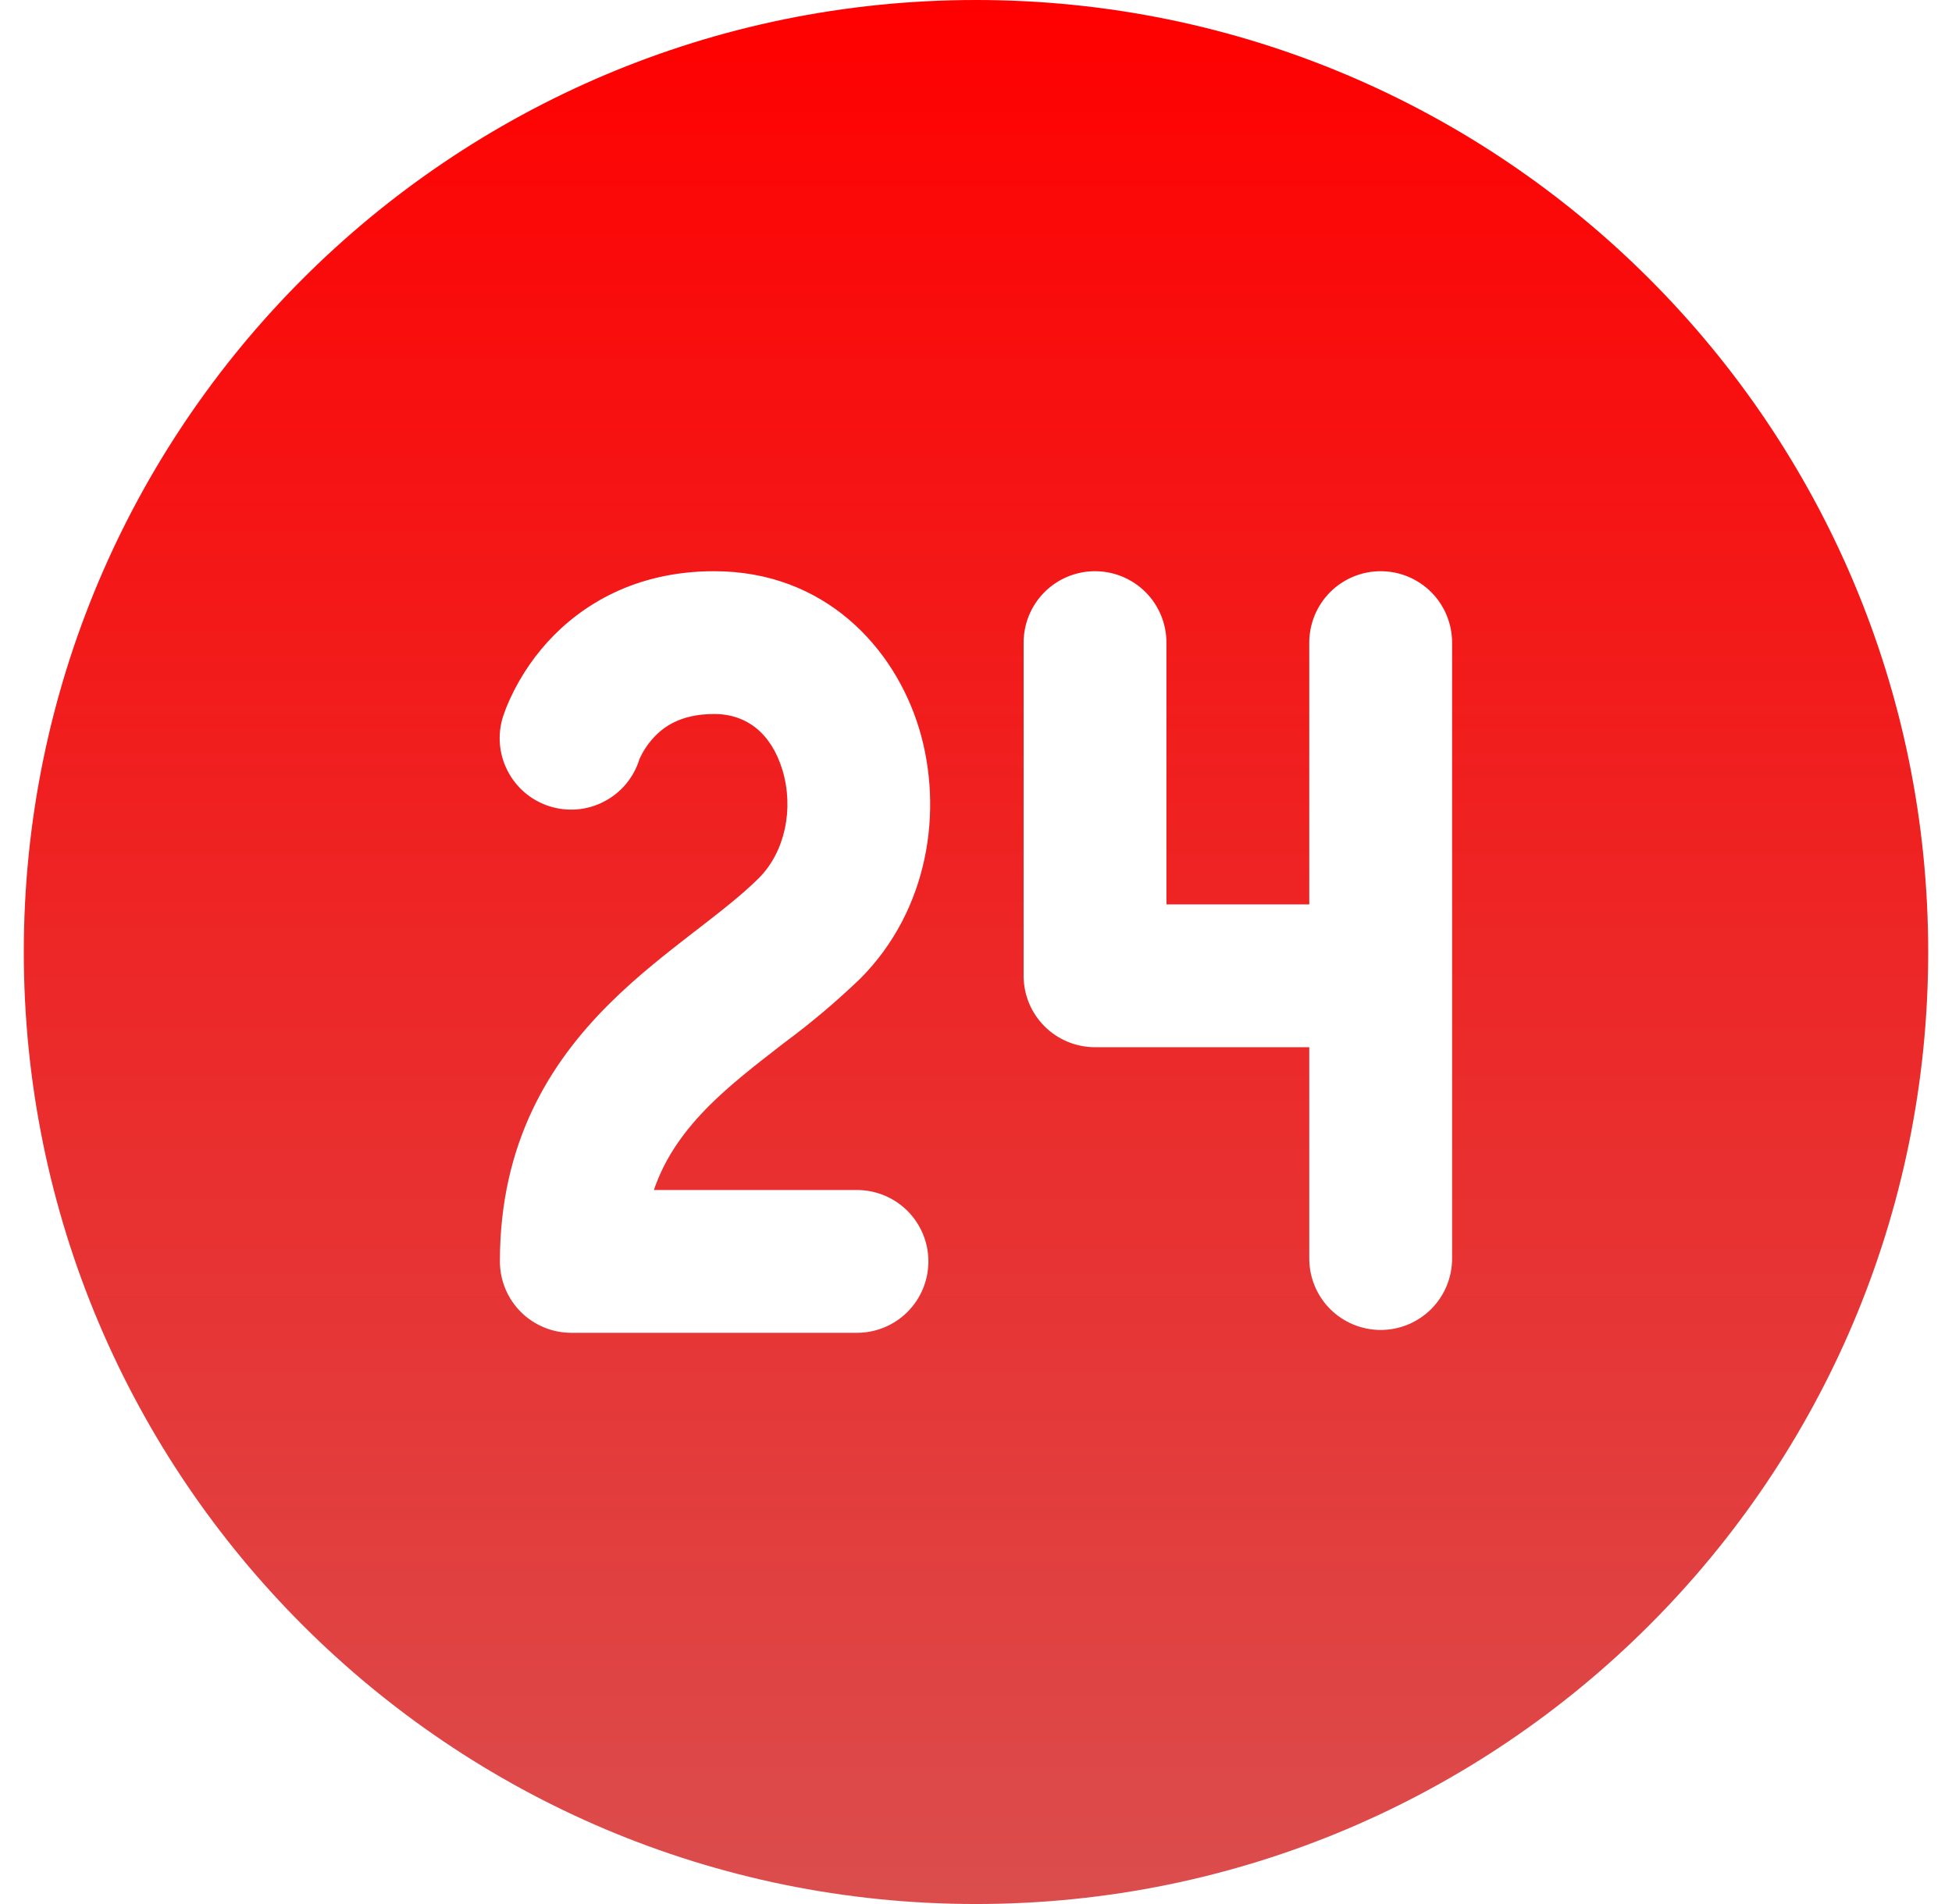 <svg xmlns="http://www.w3.org/2000/svg" width="41" height="40" viewBox="0 0 41 40" fill="none"><path d="M40.5 20C40.5 8.954 31.546 0 20.5 0C9.454 0 0.5 8.954 0.5 20C0.5 31.046 9.454 40 20.5 40C31.546 40 40.5 31.046 40.5 20ZM11.5 13.488C12.194 12.724 13.33 12 15 12C17.304 12 18.788 13.584 19.31 15.322C19.816 17.016 19.51 19.112 18.07 20.558C17.571 21.038 17.041 21.486 16.484 21.898L16.404 21.96C15.844 22.392 15.344 22.784 14.904 23.22C14.394 23.732 13.976 24.29 13.734 25H18C18.398 25 18.779 25.158 19.061 25.439C19.342 25.721 19.5 26.102 19.5 26.5C19.5 26.898 19.342 27.279 19.061 27.561C18.779 27.842 18.398 28 18 28H12C11.602 28 11.221 27.842 10.939 27.561C10.658 27.279 10.5 26.898 10.5 26.5C10.5 24.006 11.548 22.334 12.788 21.098C13.38 20.506 14.024 20.008 14.568 19.586L14.574 19.582C15.146 19.14 15.59 18.796 15.944 18.442C16.488 17.894 16.678 16.992 16.436 16.182C16.206 15.42 15.696 15 15 15C14.294 15 13.93 15.274 13.72 15.506C13.597 15.642 13.497 15.796 13.424 15.964V15.97C13.302 16.349 13.034 16.663 12.679 16.844C12.325 17.026 11.913 17.058 11.534 16.936C11.155 16.814 10.841 16.546 10.66 16.191C10.478 15.837 10.445 15.425 10.568 15.046L10.638 14.854C10.844 14.352 11.136 13.89 11.5 13.488ZM23 12C23.398 12 23.779 12.158 24.061 12.439C24.342 12.721 24.5 13.102 24.5 13.5V19H27.5V13.5C27.5 13.102 27.658 12.721 27.939 12.439C28.221 12.158 28.602 12 29 12C29.398 12 29.779 12.158 30.061 12.439C30.342 12.721 30.5 13.102 30.5 13.5V26.44C30.5 26.838 30.342 27.219 30.061 27.501C29.779 27.782 29.398 27.94 29 27.94C28.602 27.94 28.221 27.782 27.939 27.501C27.658 27.219 27.5 26.838 27.5 26.44V22H23C22.602 22 22.221 21.842 21.939 21.561C21.658 21.279 21.5 20.898 21.5 20.5V13.5C21.5 13.102 21.658 12.721 21.939 12.439C22.221 12.158 22.602 12 23 12Z" fill="url(#paint0_linear_1350_4552)"></path><defs><linearGradient id="paint0_linear_1350_4552" x1="20.5" y1="0" x2="20.5" y2="40" gradientUnits="userSpaceOnUse"><stop stop-color="#FF0000"></stop><stop offset="1" stop-color="#DB4D4D"></stop></linearGradient></defs></svg>